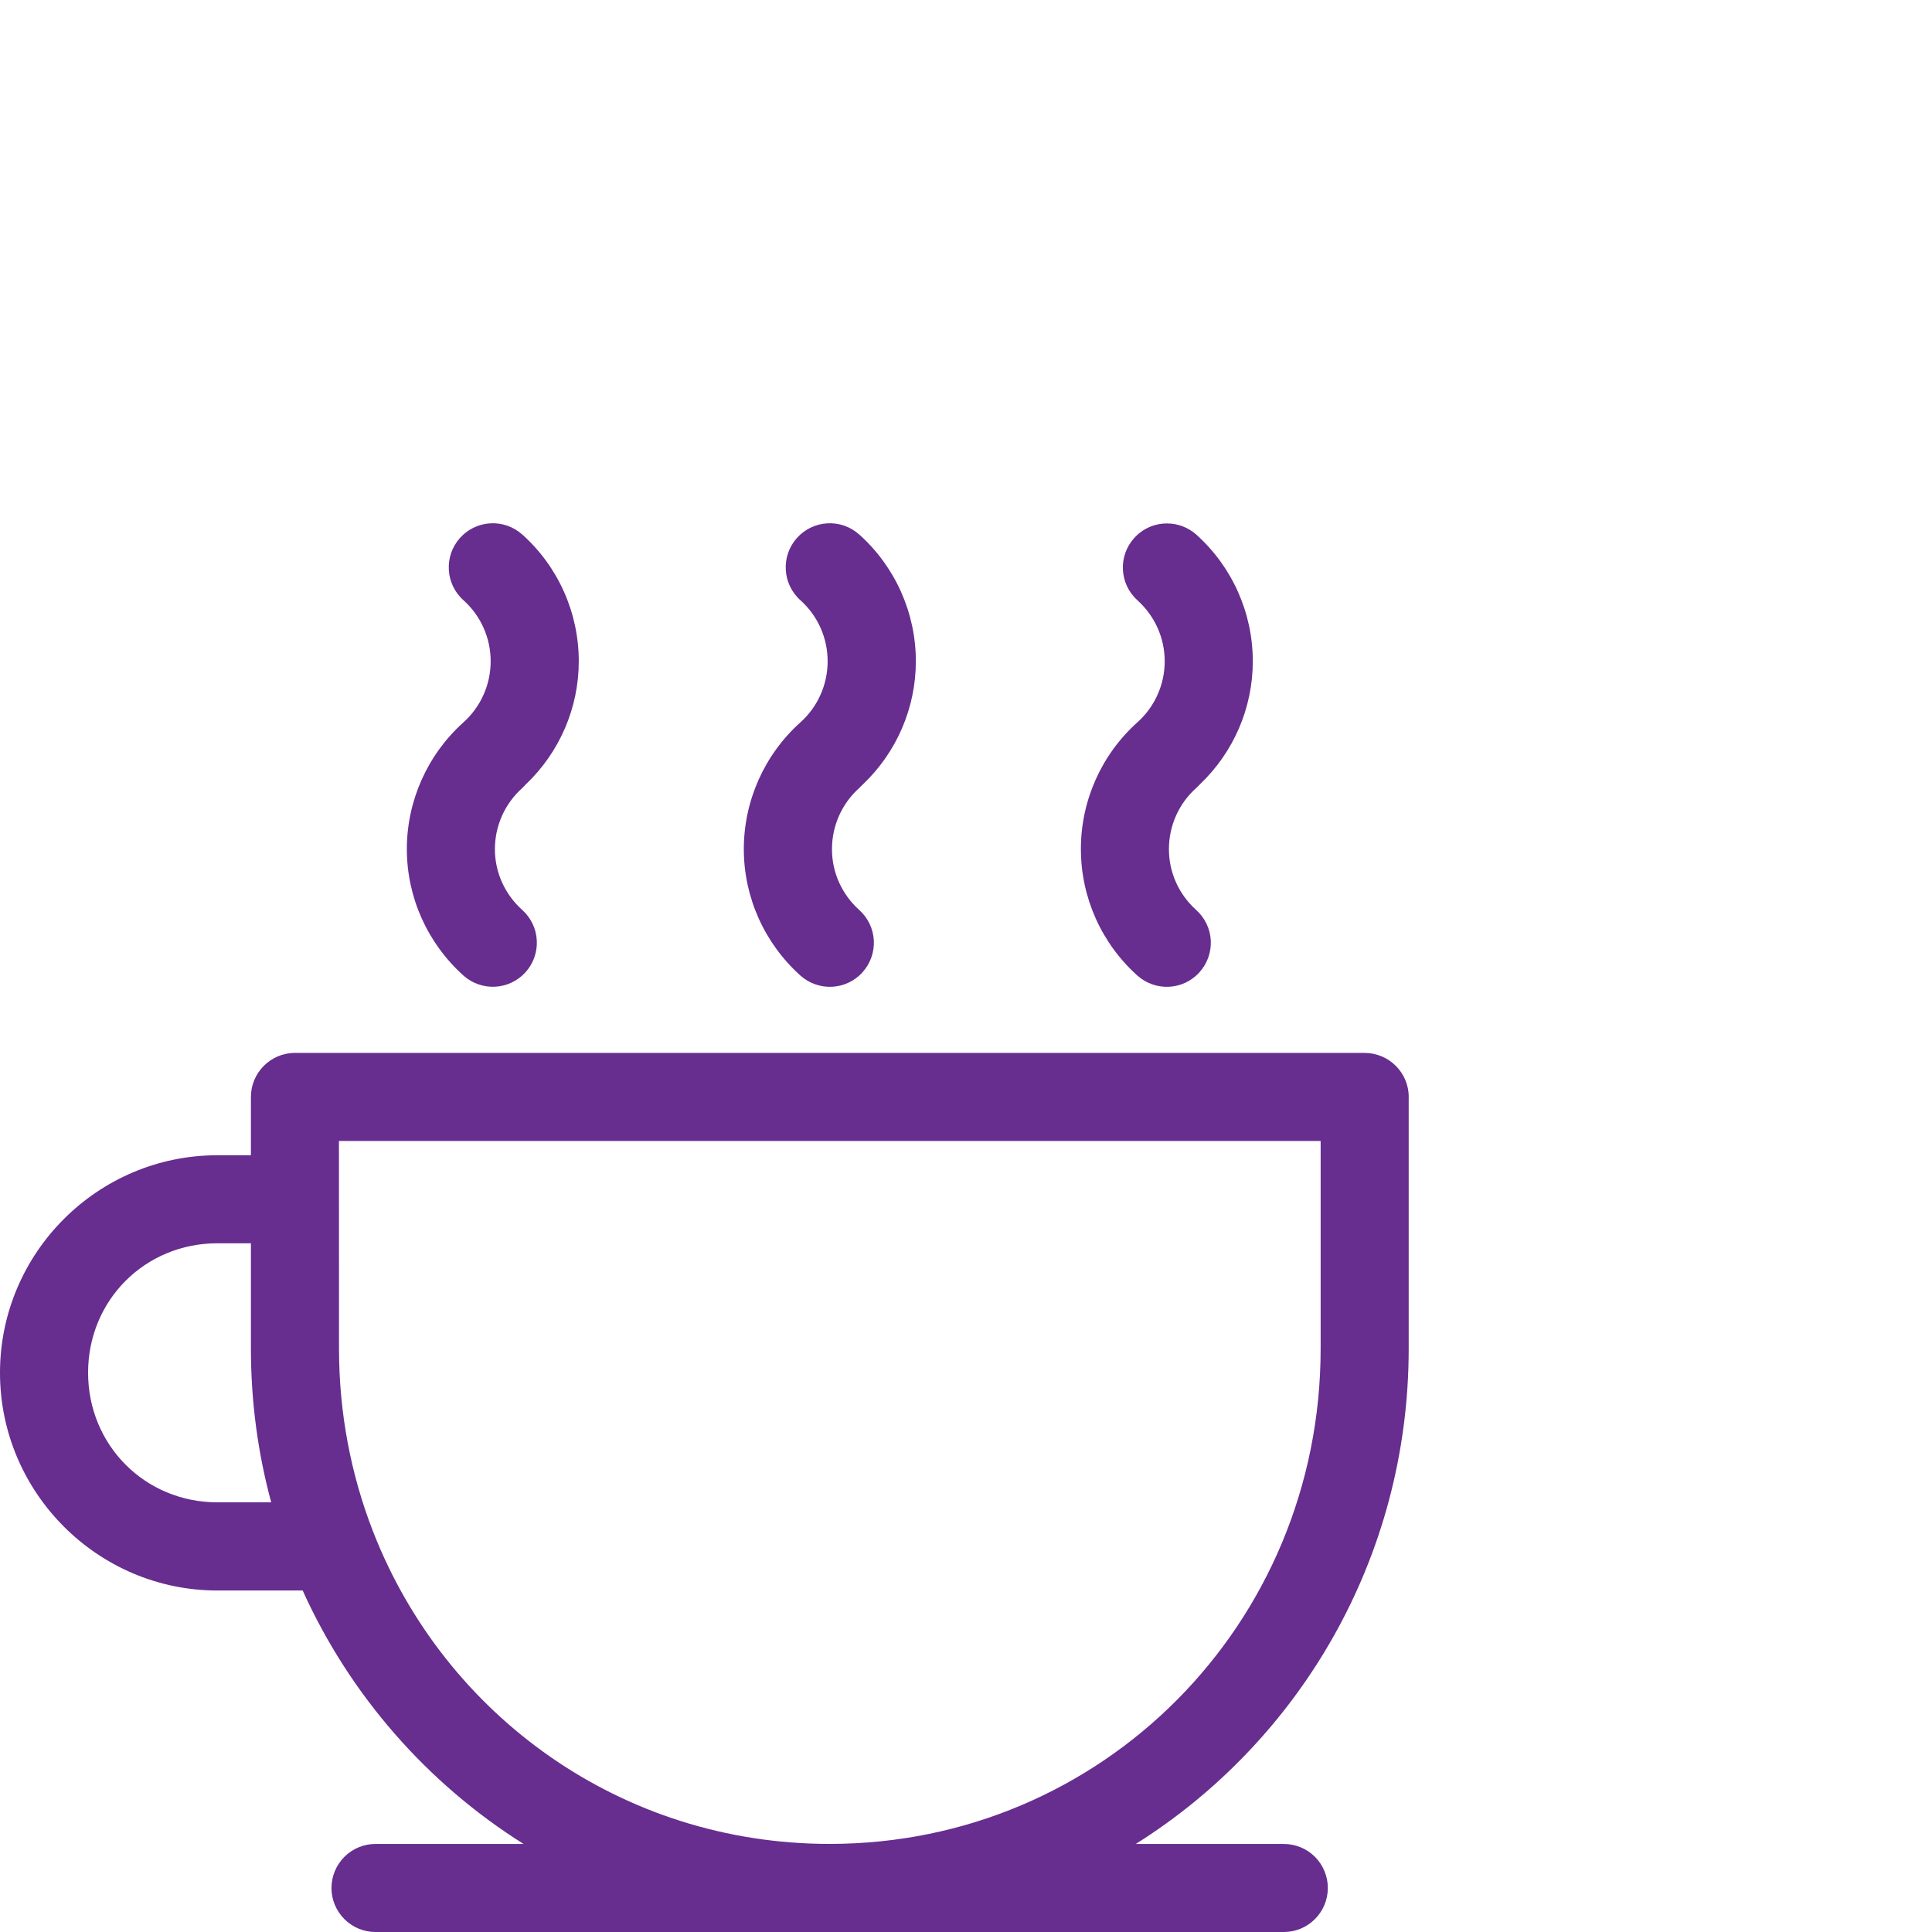 <svg width="96" height="96" viewBox="0 0 96 96" fill="none" xmlns="http://www.w3.org/2000/svg">
<path d="M24.363 26.004C23.779 26.037 23.237 26.302 22.849 26.739C22.05 27.64 22.13 29.021 23.028 29.824C23.892 30.6 24.381 31.698 24.381 32.858C24.381 34.018 23.889 35.122 23.028 35.894C21.241 37.497 20.216 39.792 20.216 42.191C20.216 44.591 21.244 46.871 23.028 48.474C23.926 49.276 25.301 49.206 26.11 48.313C26.501 47.883 26.704 47.311 26.673 46.729C26.645 46.151 26.384 45.603 25.95 45.216C25.089 44.44 24.591 43.354 24.591 42.195C24.591 41.035 25.086 39.93 25.95 39.158V39.155C26.009 39.103 26.061 39.047 26.113 38.989L26.132 38.971C26.132 38.971 26.135 38.971 26.135 38.968C27.805 37.377 28.759 35.171 28.759 32.858C28.759 30.455 27.741 28.163 25.953 26.561H25.95C25.517 26.17 24.944 25.97 24.363 26.004ZM41.109 26.004C40.525 26.037 39.981 26.302 39.593 26.739C38.793 27.64 38.873 29.021 39.771 29.824C40.636 30.6 41.125 31.698 41.125 32.858C41.125 34.018 40.633 35.122 39.771 35.894C37.984 37.497 36.96 39.792 36.96 42.191C36.96 44.591 37.987 46.871 39.771 48.474C40.67 49.279 42.051 49.209 42.857 48.313C43.247 47.88 43.45 47.311 43.42 46.729C43.389 46.148 43.127 45.603 42.694 45.216C41.832 44.44 41.34 43.354 41.34 42.195C41.34 41.035 41.829 39.93 42.694 39.158V39.155C42.752 39.103 42.808 39.047 42.863 38.989C42.869 38.983 42.878 38.974 42.885 38.968C44.555 37.377 45.508 35.171 45.508 32.858C45.508 30.455 44.484 28.163 42.697 26.561H42.694C42.263 26.17 41.691 25.97 41.109 26.004ZM57.994 26.01C57.366 26.007 56.77 26.271 56.354 26.739C55.548 27.637 55.622 29.015 56.514 29.824C57.379 30.6 57.874 31.698 57.874 32.858C57.874 34.018 57.379 35.122 56.514 35.894C54.727 37.497 53.706 39.792 53.709 42.191C53.709 44.591 54.73 46.871 56.514 48.474C57.413 49.279 58.794 49.209 59.6 48.313C59.99 47.88 60.193 47.311 60.163 46.729C60.132 46.148 59.87 45.603 59.437 45.216C58.575 44.44 58.083 43.354 58.083 42.195C58.083 41.035 58.572 39.93 59.437 39.158V39.155C59.495 39.103 59.554 39.047 59.606 38.989L59.624 38.971H59.621C59.624 38.971 59.624 38.971 59.627 38.968C61.298 37.377 62.251 35.171 62.251 32.858C62.251 30.455 61.227 28.163 59.44 26.561C59.04 26.207 58.526 26.01 57.994 26.01ZM14.645 52.319C13.44 52.325 12.464 53.309 12.468 54.515V57.404H10.8C4.851 57.404 0 62.262 0 68.212C0 74.162 4.854 79.031 10.8 79.031H15.039C17.392 84.239 21.235 88.62 26.015 91.625H18.666C18.085 91.622 17.525 91.853 17.113 92.265C16.701 92.677 16.47 93.237 16.47 93.822C16.473 94.4 16.707 94.957 17.119 95.366C17.531 95.775 18.088 96.003 18.666 96H63.798C65.001 95.997 65.973 95.022 65.979 93.822C65.982 93.24 65.752 92.684 65.346 92.271C64.936 91.859 64.38 91.628 63.798 91.625H56.437C64.583 86.506 69.997 77.403 69.997 67.014V54.515H70C70 53.934 69.772 53.374 69.357 52.962C68.945 52.549 68.385 52.319 67.804 52.319L14.645 52.319ZM16.842 56.693H65.622V67.012C65.622 80.699 54.764 91.623 41.223 91.623C30.887 91.623 22.127 85.255 18.558 76.154L18.562 76.157C18.549 76.13 18.537 76.102 18.528 76.078C17.442 73.278 16.845 70.223 16.845 67.014L16.842 56.693ZM10.8 61.779H12.468V67.011C12.468 69.657 12.818 72.217 13.476 74.65H10.803C7.204 74.65 4.377 71.807 4.377 68.208C4.377 64.609 7.204 61.778 10.803 61.778L10.8 61.779Z" fill="#672D8F"/>
</svg>
